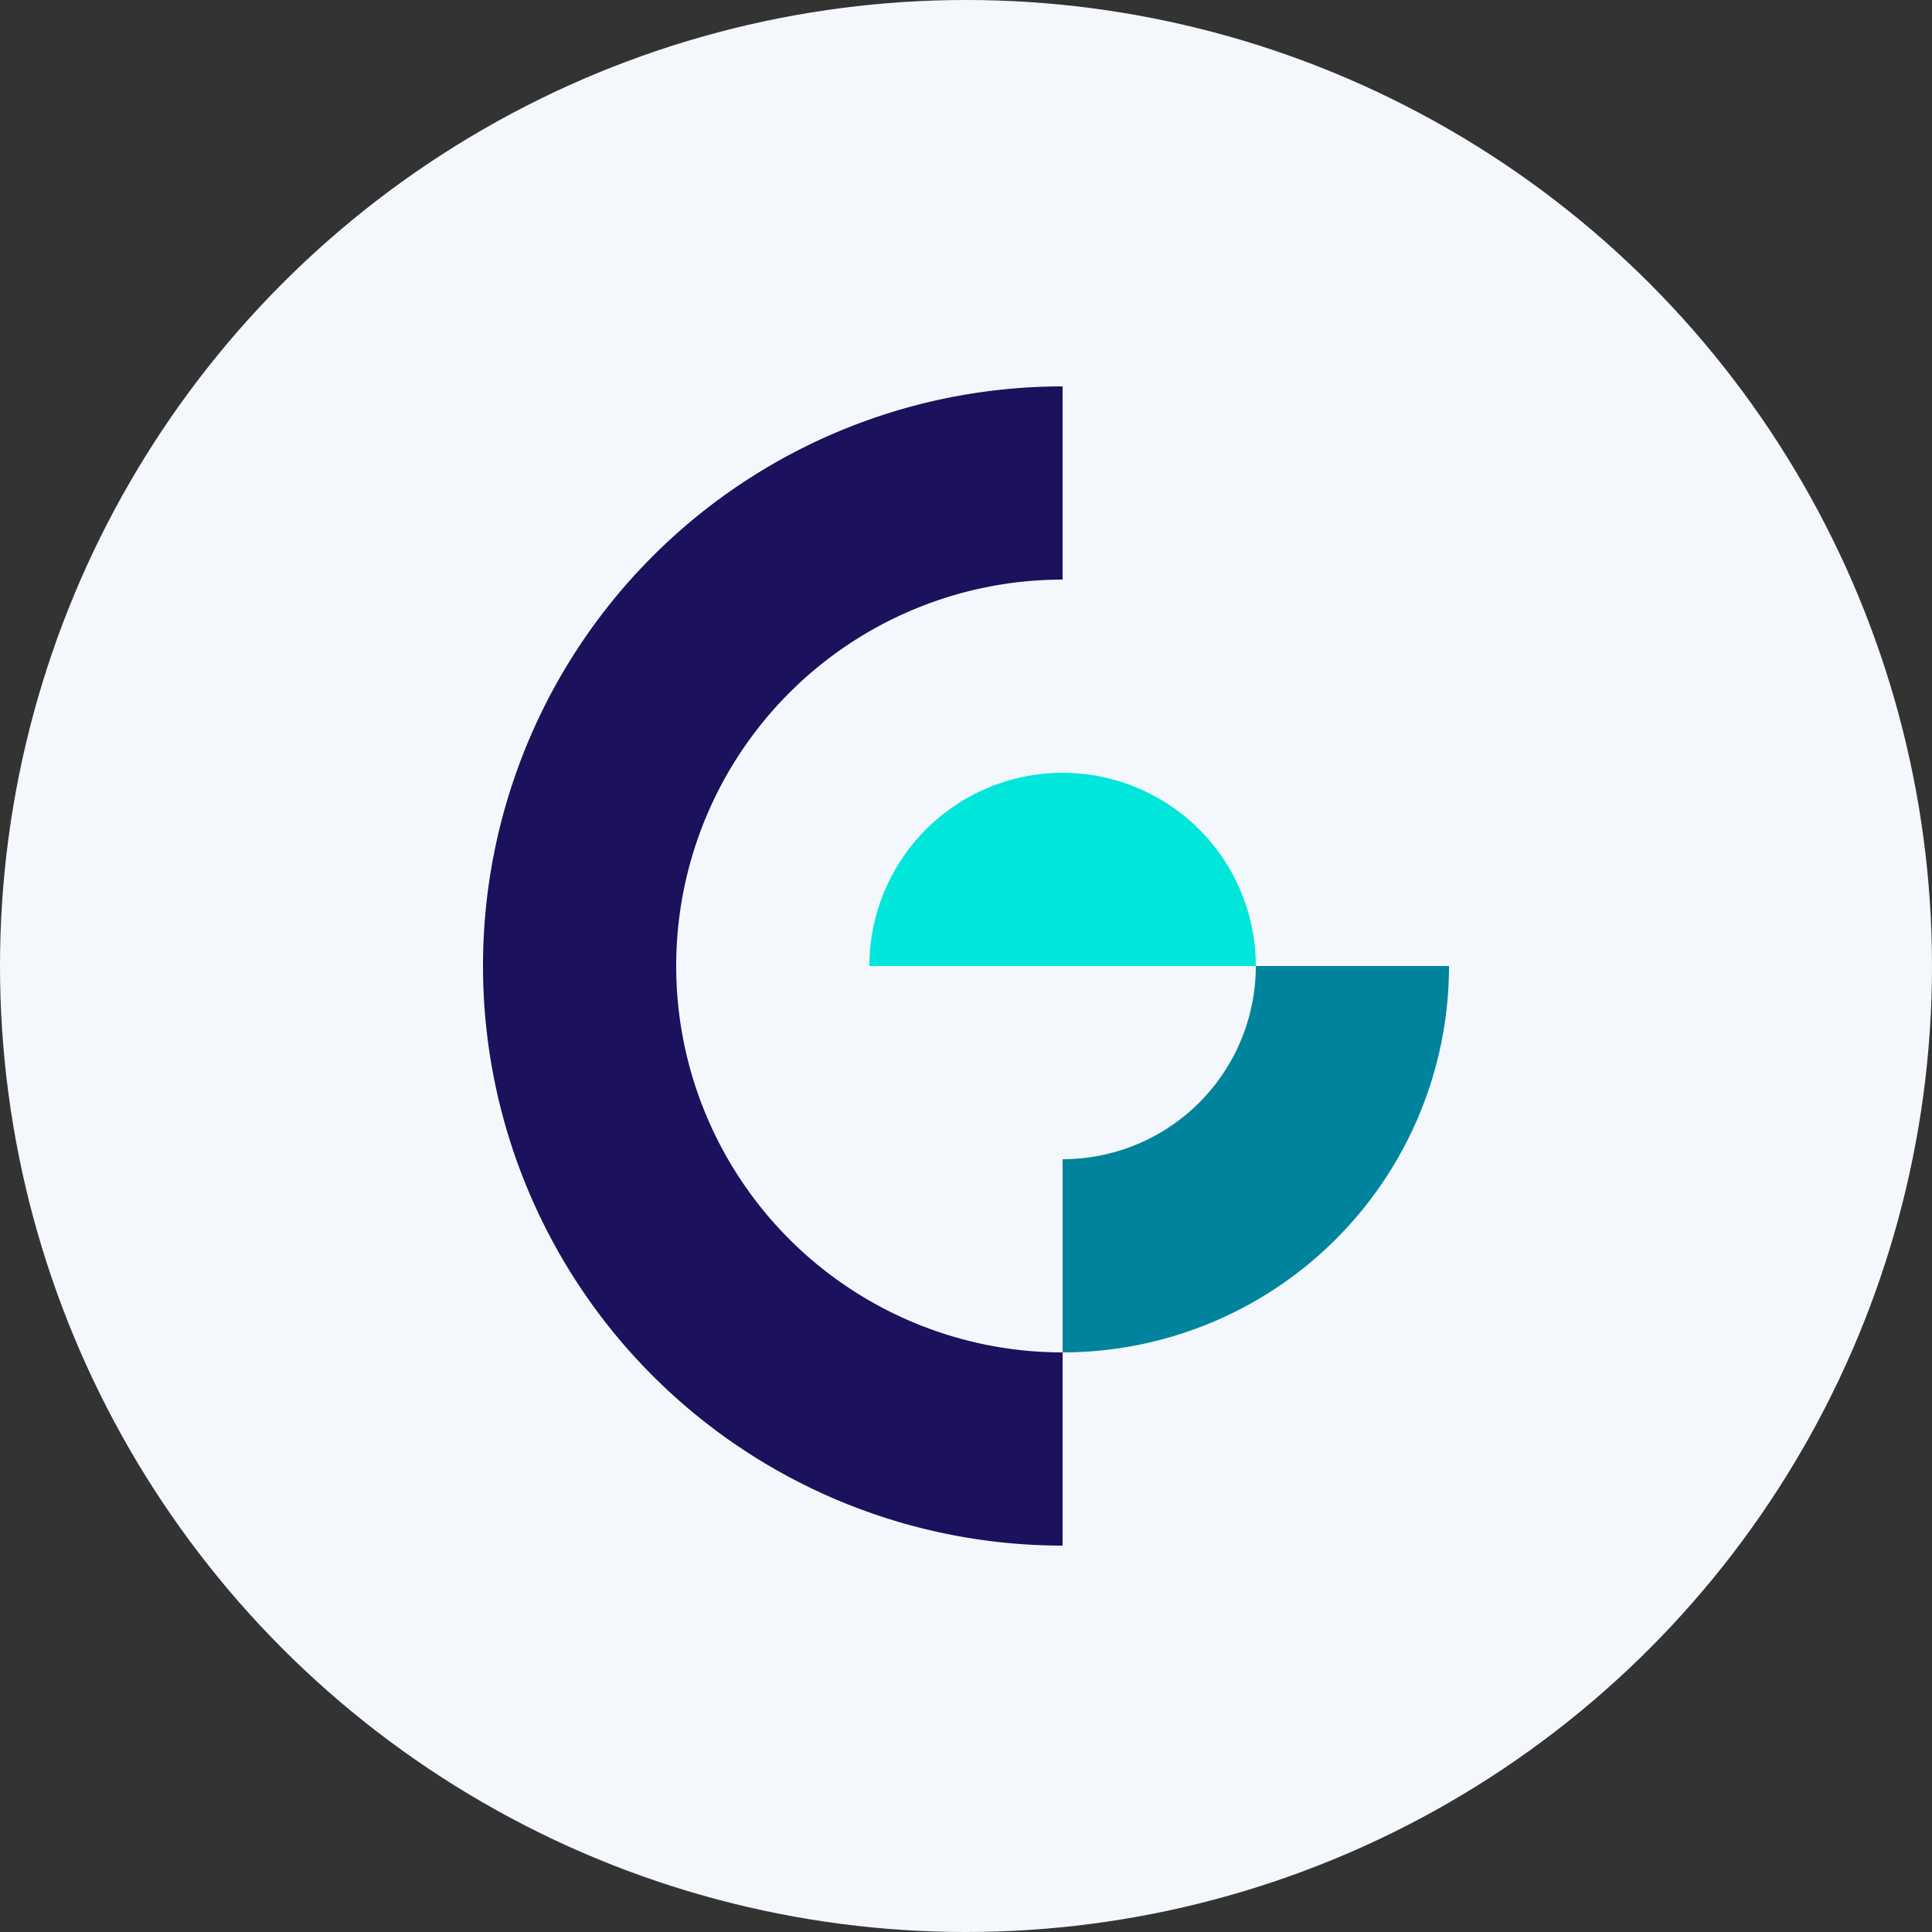 <?xml version='1.0' encoding='utf-8'?>
<svg xmlns="http://www.w3.org/2000/svg" id="Layer_1" data-name="Layer 1" viewBox="0 0 300 300" width="300" height="300"><rect x="0" y="0" width="300" height="300" fill="#333333" stroke="none"/><defs><clipPath id="bz_circular_clip"><circle cx="150.0" cy="150.0" r="150.0" /></clipPath></defs><g clip-path="url(#bz_circular_clip)"><rect x="-1.5" y="-1.5" width="303" height="303" fill="#f4f8fd" /><path d="M195,150a30,30,0,0,1-30,30v30a60,60,0,0,0,60-60Z" fill="#00849d" /><path d="M165,120a30,30,0,0,0-30,30h60A30,30,0,0,0,165,120Z" fill="#00e6da" /><path d="M105,150a60,60,0,0,1,60-60V60a90,90,0,0,0,0,180V210A60,60,0,0,1,105,150Z" fill="#1b115d" /></g></svg>